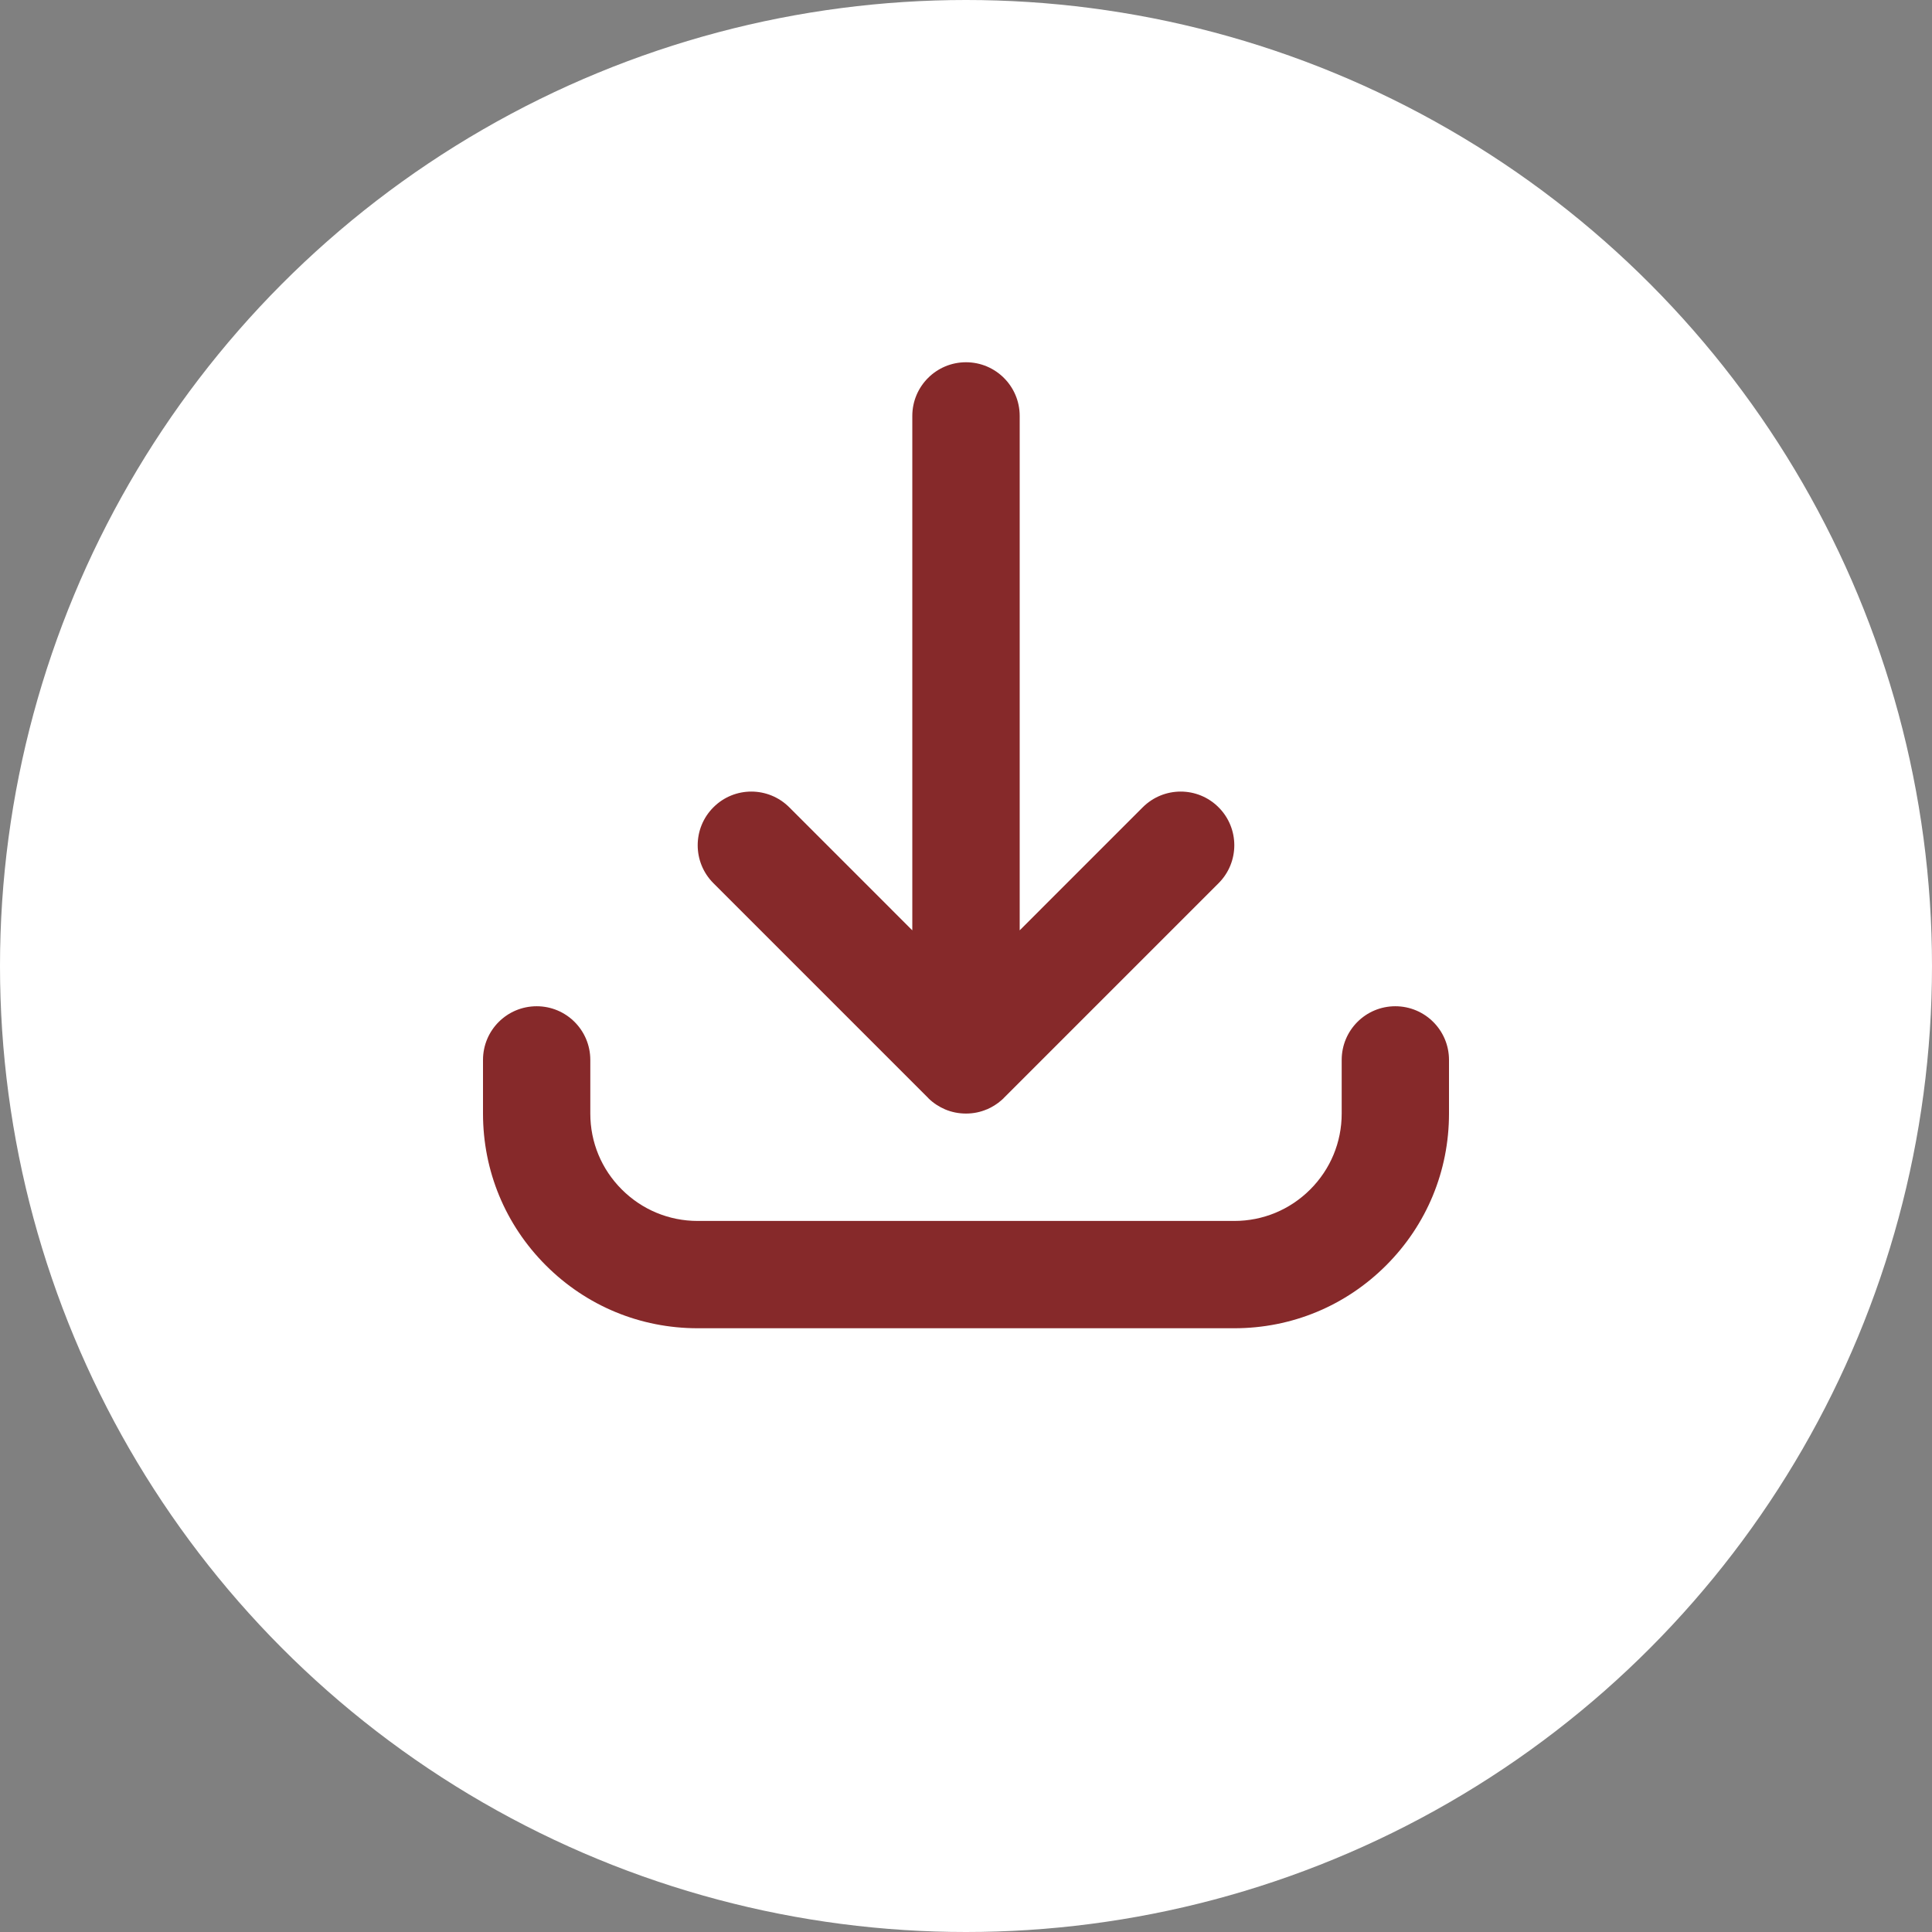<svg width="24" height="24" viewBox="0 0 24 24" fill="none" xmlns="http://www.w3.org/2000/svg">
<rect x="0" y="0" width="24" height="24" fill="#808080" stroke="none"/>
<circle cx="12" cy="12" r="12" fill="white"/>
<path d="M15.333 16.5H8.667C7.954 16.5 7.285 16.223 6.781 15.719C6.277 15.215 6 14.546 6 13.833V13.167C6 12.798 6.298 12.5 6.667 12.5C7.035 12.5 7.333 12.798 7.333 13.167V13.833C7.333 14.19 7.472 14.524 7.724 14.776C7.976 15.028 8.311 15.167 8.667 15.167H15.333C15.689 15.167 16.024 15.028 16.276 14.776C16.528 14.524 16.667 14.189 16.667 13.833V13.167C16.667 12.798 16.965 12.5 17.333 12.5C17.701 12.5 18 12.798 18 13.167V13.833C18 14.546 17.723 15.215 17.219 15.719C16.715 16.223 16.046 16.5 15.333 16.5ZM12 13.833C11.908 13.833 11.82 13.815 11.74 13.781C11.666 13.749 11.595 13.704 11.534 13.644C11.534 13.644 11.534 13.644 11.534 13.644C11.534 13.643 11.533 13.643 11.533 13.642C11.533 13.642 11.533 13.642 11.533 13.642C11.532 13.642 11.532 13.641 11.531 13.641C11.531 13.641 11.531 13.64 11.531 13.64C11.531 13.64 11.53 13.64 11.53 13.639C11.53 13.639 11.529 13.639 11.529 13.638L8.862 10.971C8.602 10.711 8.602 10.289 8.862 10.029C9.122 9.768 9.544 9.768 9.805 10.029L11.333 11.557V5.167C11.333 4.798 11.632 4.5 12 4.5C12.368 4.5 12.667 4.798 12.667 5.167V11.557L14.195 10.029C14.456 9.768 14.878 9.768 15.138 10.029C15.398 10.289 15.398 10.711 15.138 10.971L12.471 13.638C12.471 13.639 12.47 13.639 12.47 13.639C12.47 13.64 12.469 13.64 12.469 13.64C12.469 13.64 12.469 13.641 12.469 13.641C12.468 13.641 12.468 13.642 12.467 13.642C12.467 13.642 12.467 13.642 12.467 13.642C12.467 13.643 12.466 13.643 12.466 13.644C12.466 13.644 12.466 13.644 12.466 13.644C12.458 13.651 12.451 13.658 12.443 13.665C12.388 13.714 12.325 13.753 12.26 13.781C12.259 13.781 12.259 13.781 12.259 13.781C12.259 13.781 12.258 13.781 12.258 13.781C12.179 13.815 12.092 13.833 12 13.833Z" fill="#86292A"/>
</svg>
